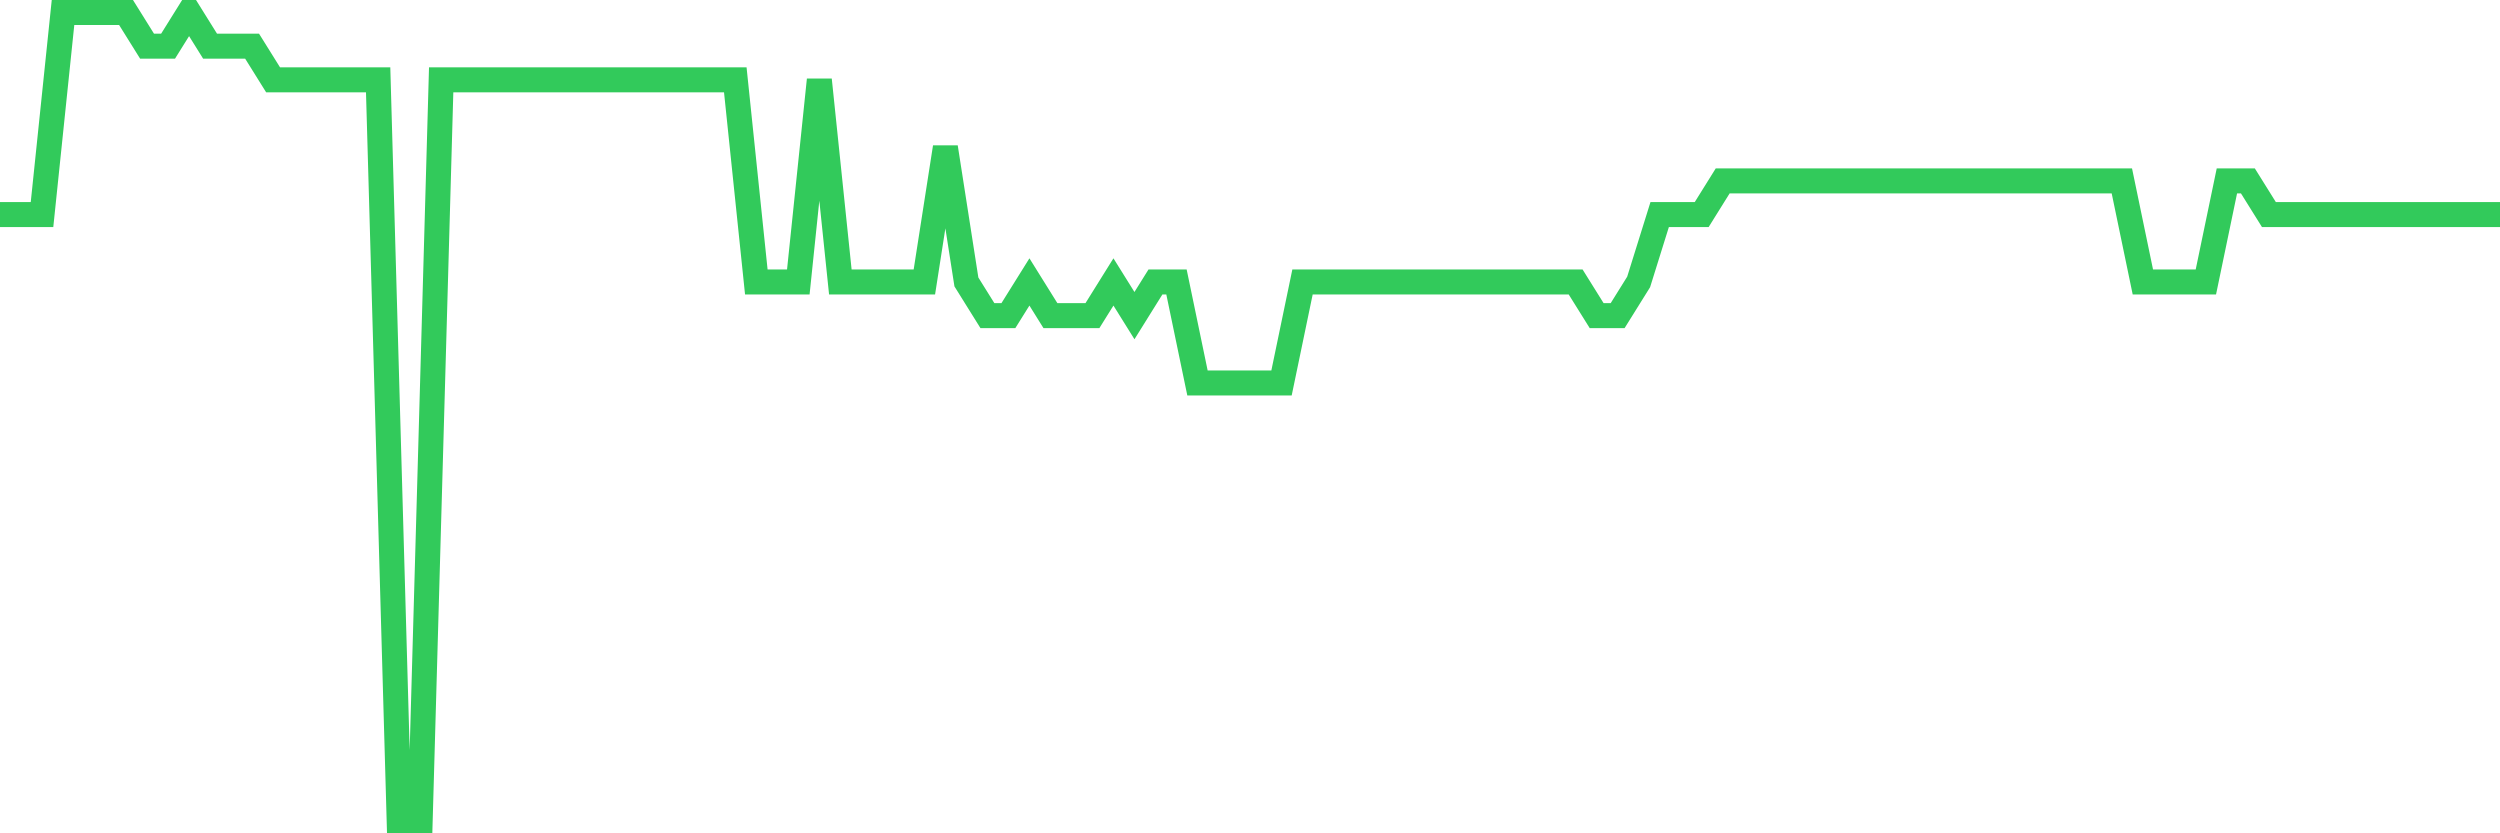 <svg
  xmlns="http://www.w3.org/2000/svg"
  xmlns:xlink="http://www.w3.org/1999/xlink"
  width="120"
  height="40"
  viewBox="0 0 120 40"
  preserveAspectRatio="none"
>
  <polyline
    points="0,10.3 1.008,10.3 2.017,10.3 3.025,0.6 4.034,0.6 5.042,0.6 6.05,0.6 7.059,2.217 8.067,2.217 9.076,0.6 10.084,2.217 11.092,2.217 12.101,2.217 13.109,3.833 14.118,3.833 15.126,3.833 16.134,3.833 17.143,3.833 18.151,3.833 19.16,39.4 20.168,39.4 21.176,3.833 22.185,3.833 23.193,3.833 24.202,3.833 25.21,3.833 26.218,3.833 27.227,3.833 28.235,3.833 29.244,3.833 30.252,3.833 31.261,3.833 32.269,3.833 33.277,3.833 34.286,3.833 35.294,3.833 36.303,13.533 37.311,13.533 38.319,13.533 39.328,3.833 40.336,13.533 41.345,13.533 42.353,13.533 43.361,13.533 44.37,13.533 45.378,7.067 46.387,13.533 47.395,15.15 48.403,15.15 49.412,13.533 50.42,15.15 51.429,15.15 52.437,15.15 53.445,13.533 54.454,15.15 55.462,13.533 56.471,13.533 57.479,18.383 58.487,18.383 59.496,18.383 60.504,18.383 61.513,18.383 62.521,13.533 63.529,13.533 64.538,13.533 65.546,13.533 66.555,13.533 67.563,13.533 68.571,13.533 69.58,13.533 70.588,13.533 71.597,13.533 72.605,13.533 73.613,13.533 74.622,13.533 75.63,13.533 76.639,15.15 77.647,15.15 78.655,13.533 79.664,10.3 80.672,10.3 81.681,10.3 82.689,8.683 83.697,8.683 84.706,8.683 85.714,8.683 86.723,8.683 87.731,8.683 88.739,8.683 89.748,8.683 90.756,8.683 91.765,8.683 92.773,8.683 93.782,8.683 94.79,8.683 95.798,8.683 96.807,8.683 97.815,8.683 98.824,8.683 99.832,8.683 100.84,8.683 101.849,8.683 102.857,13.533 103.866,13.533 104.874,13.533 105.882,13.533 106.891,8.683 107.899,8.683 108.908,10.3 109.916,10.3 110.924,10.3 111.933,10.3 112.941,10.3 113.95,10.3 114.958,10.3 115.966,10.3 116.975,10.3 117.983,10.3 118.992,10.3 120,10.3"
    fill="none"
    stroke="#32ca5b"
    stroke-width="1.2"
  >
  </polyline>
</svg>